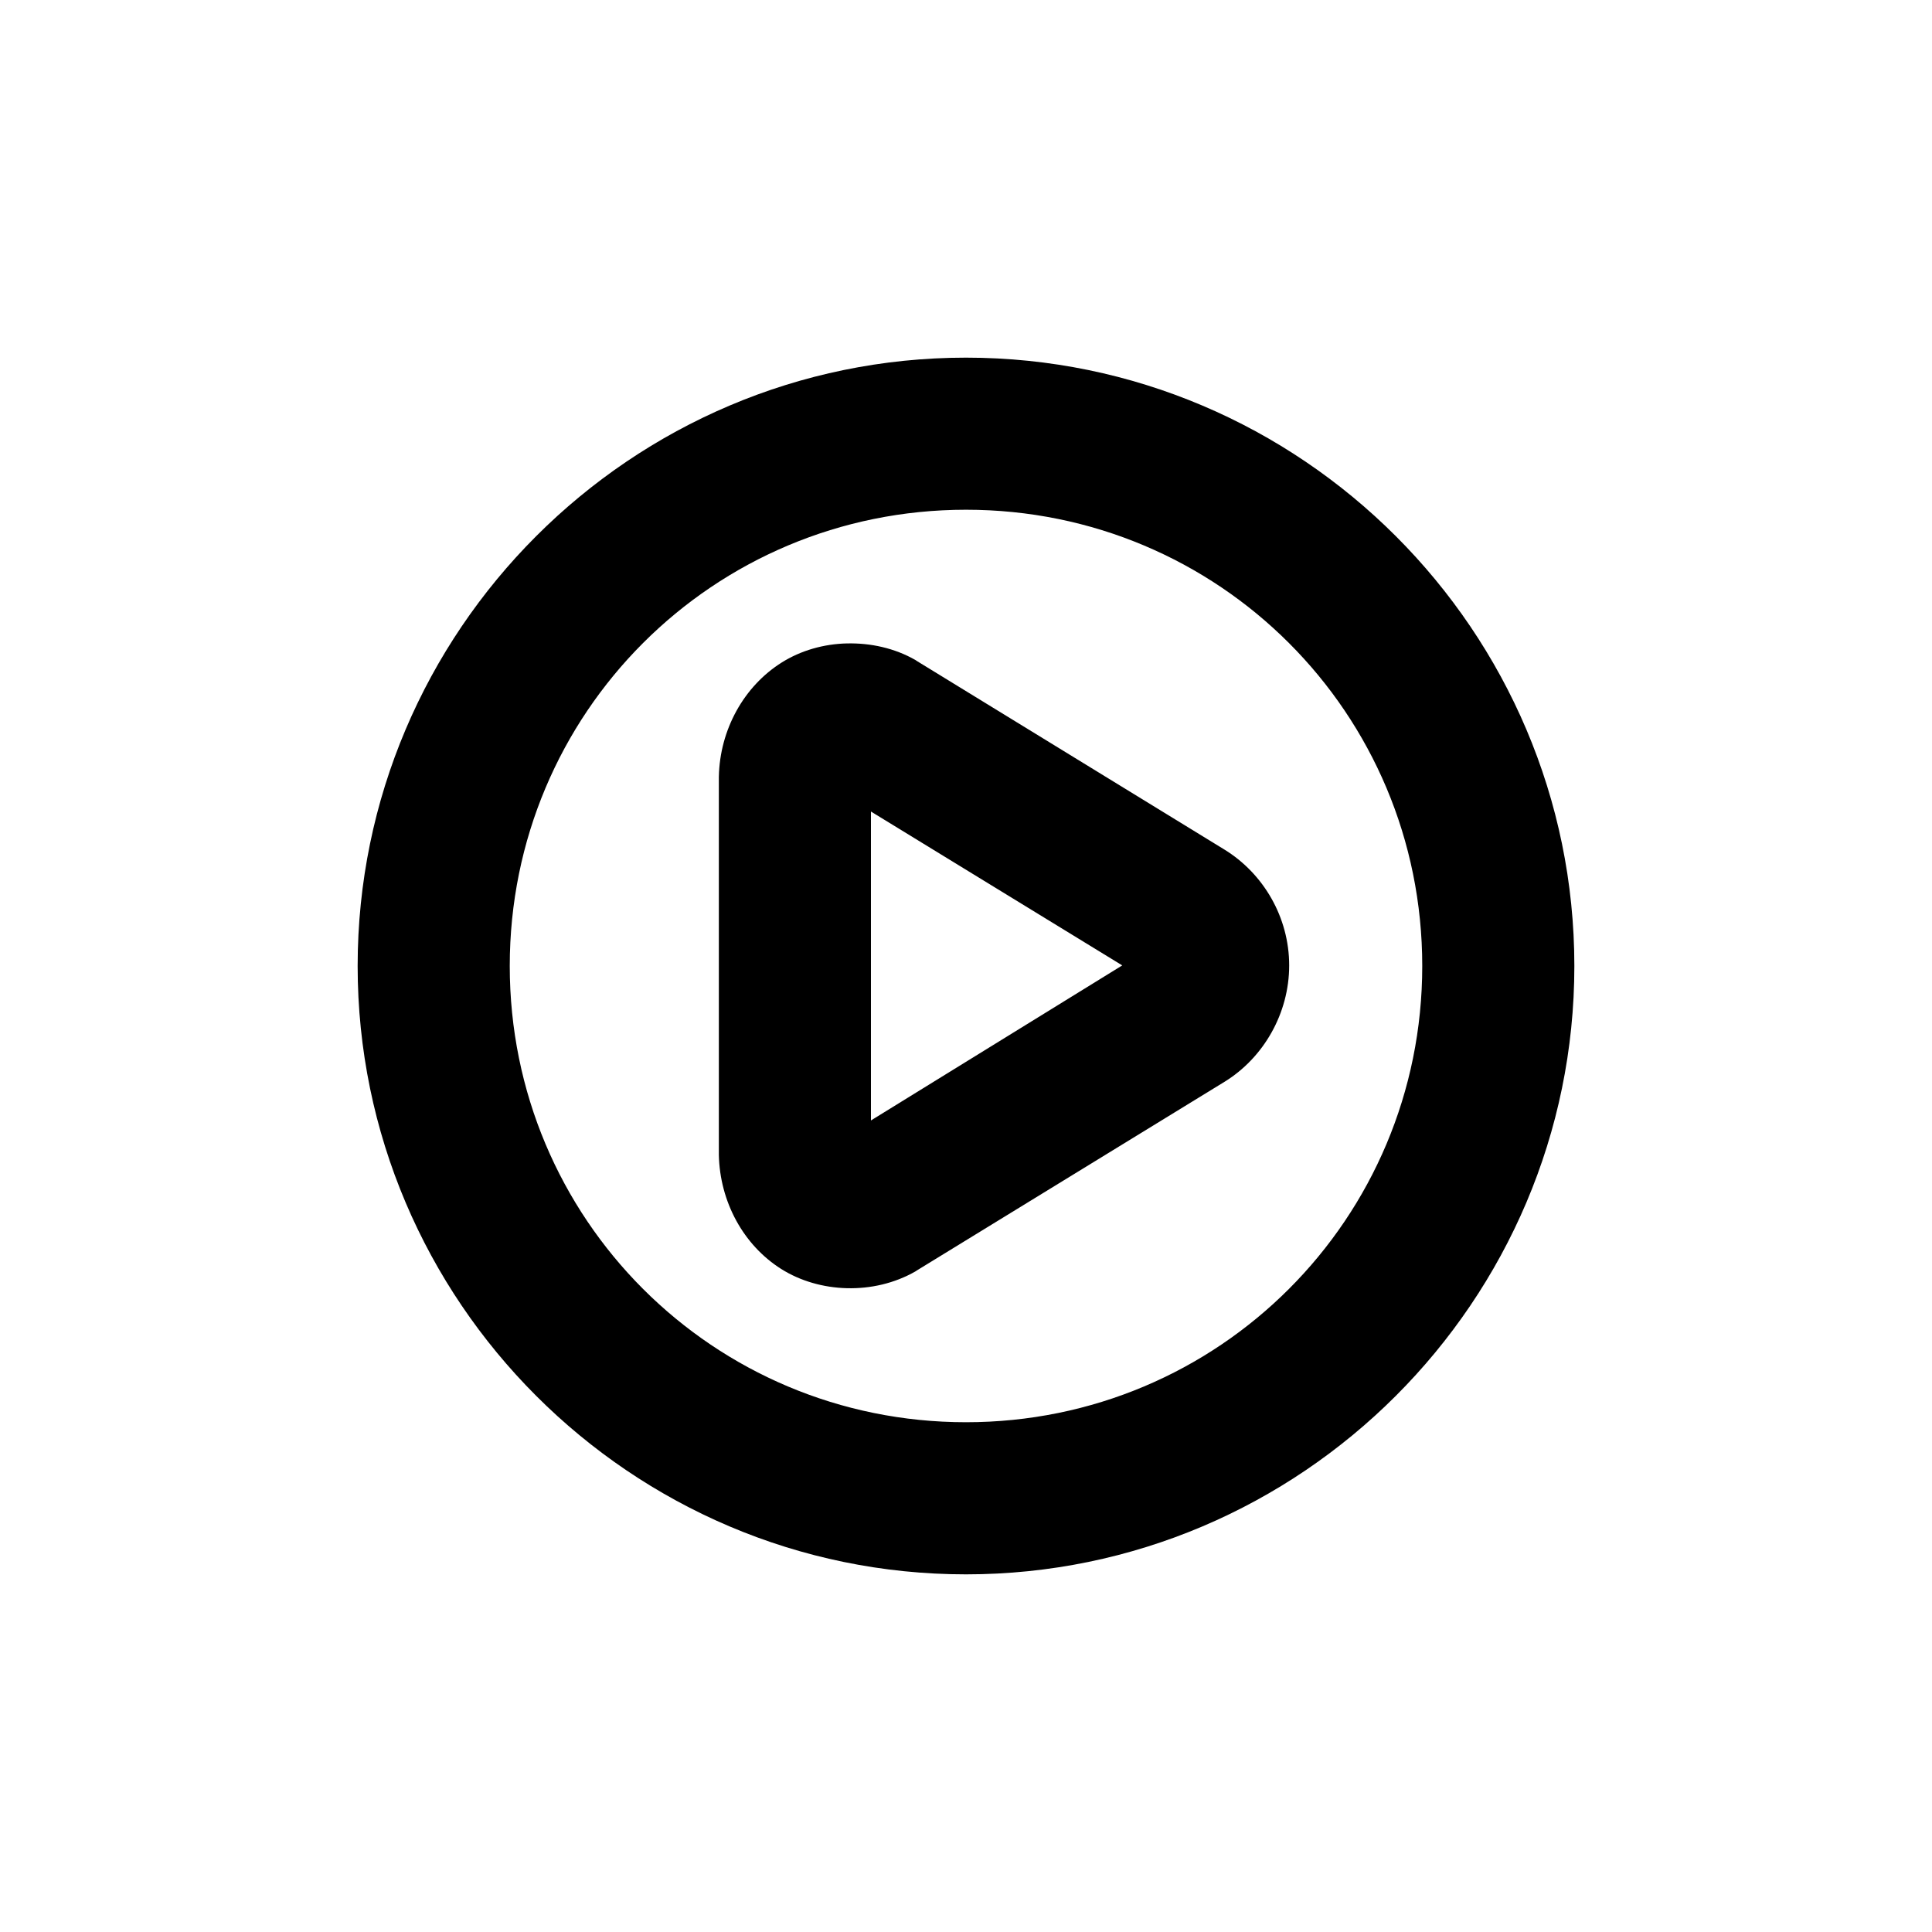 <?xml version="1.0" encoding="UTF-8"?>
<!-- The Best Svg Icon site in the world: iconSvg.co, Visit us! https://iconsvg.co -->
<svg fill="#000000" width="800px" height="800px" version="1.1" viewBox="144 144 512 512" xmlns="http://www.w3.org/2000/svg">
 <path d="m400 238.78c-88.801 0-161.22 72.418-161.22 161.22s72.418 161.22 161.22 161.22 161.22-72.418 161.22-161.22-72.418-161.22-161.22-161.22zm0 40.305c67.02 0 120.91 53.898 120.91 120.91s-53.895 120.91-120.91 120.91c-67.016 0-120.91-53.898-120.91-120.91s53.898-120.91 120.91-120.91zm-31.488 35.426c-6.203 0.133-12.273 1.875-17.316 5.039-10.086 6.328-16.43 17.852-16.688 30.23l-0.004-0.004c-0.004 0.156-0.004 0.316 0 0.473v99.344c-0.004 0.16-0.004 0.316 0 0.473 0.262 12.375 6.469 23.875 16.531 30.23s24.449 7.012 35.582 0.629c0.16-0.102 0.316-0.203 0.473-0.312l81.395-49.91c10.324-6.34 17.16-18.094 17.16-30.859 0-12.762-6.836-24.359-17.16-30.699l-81.395-49.906c-0.156-0.109-0.312-0.215-0.473-0.316-5.551-3.184-11.902-4.543-18.105-4.41zm6.297 44.555 66.598 40.777-66.598 41.09z"/>
</svg>